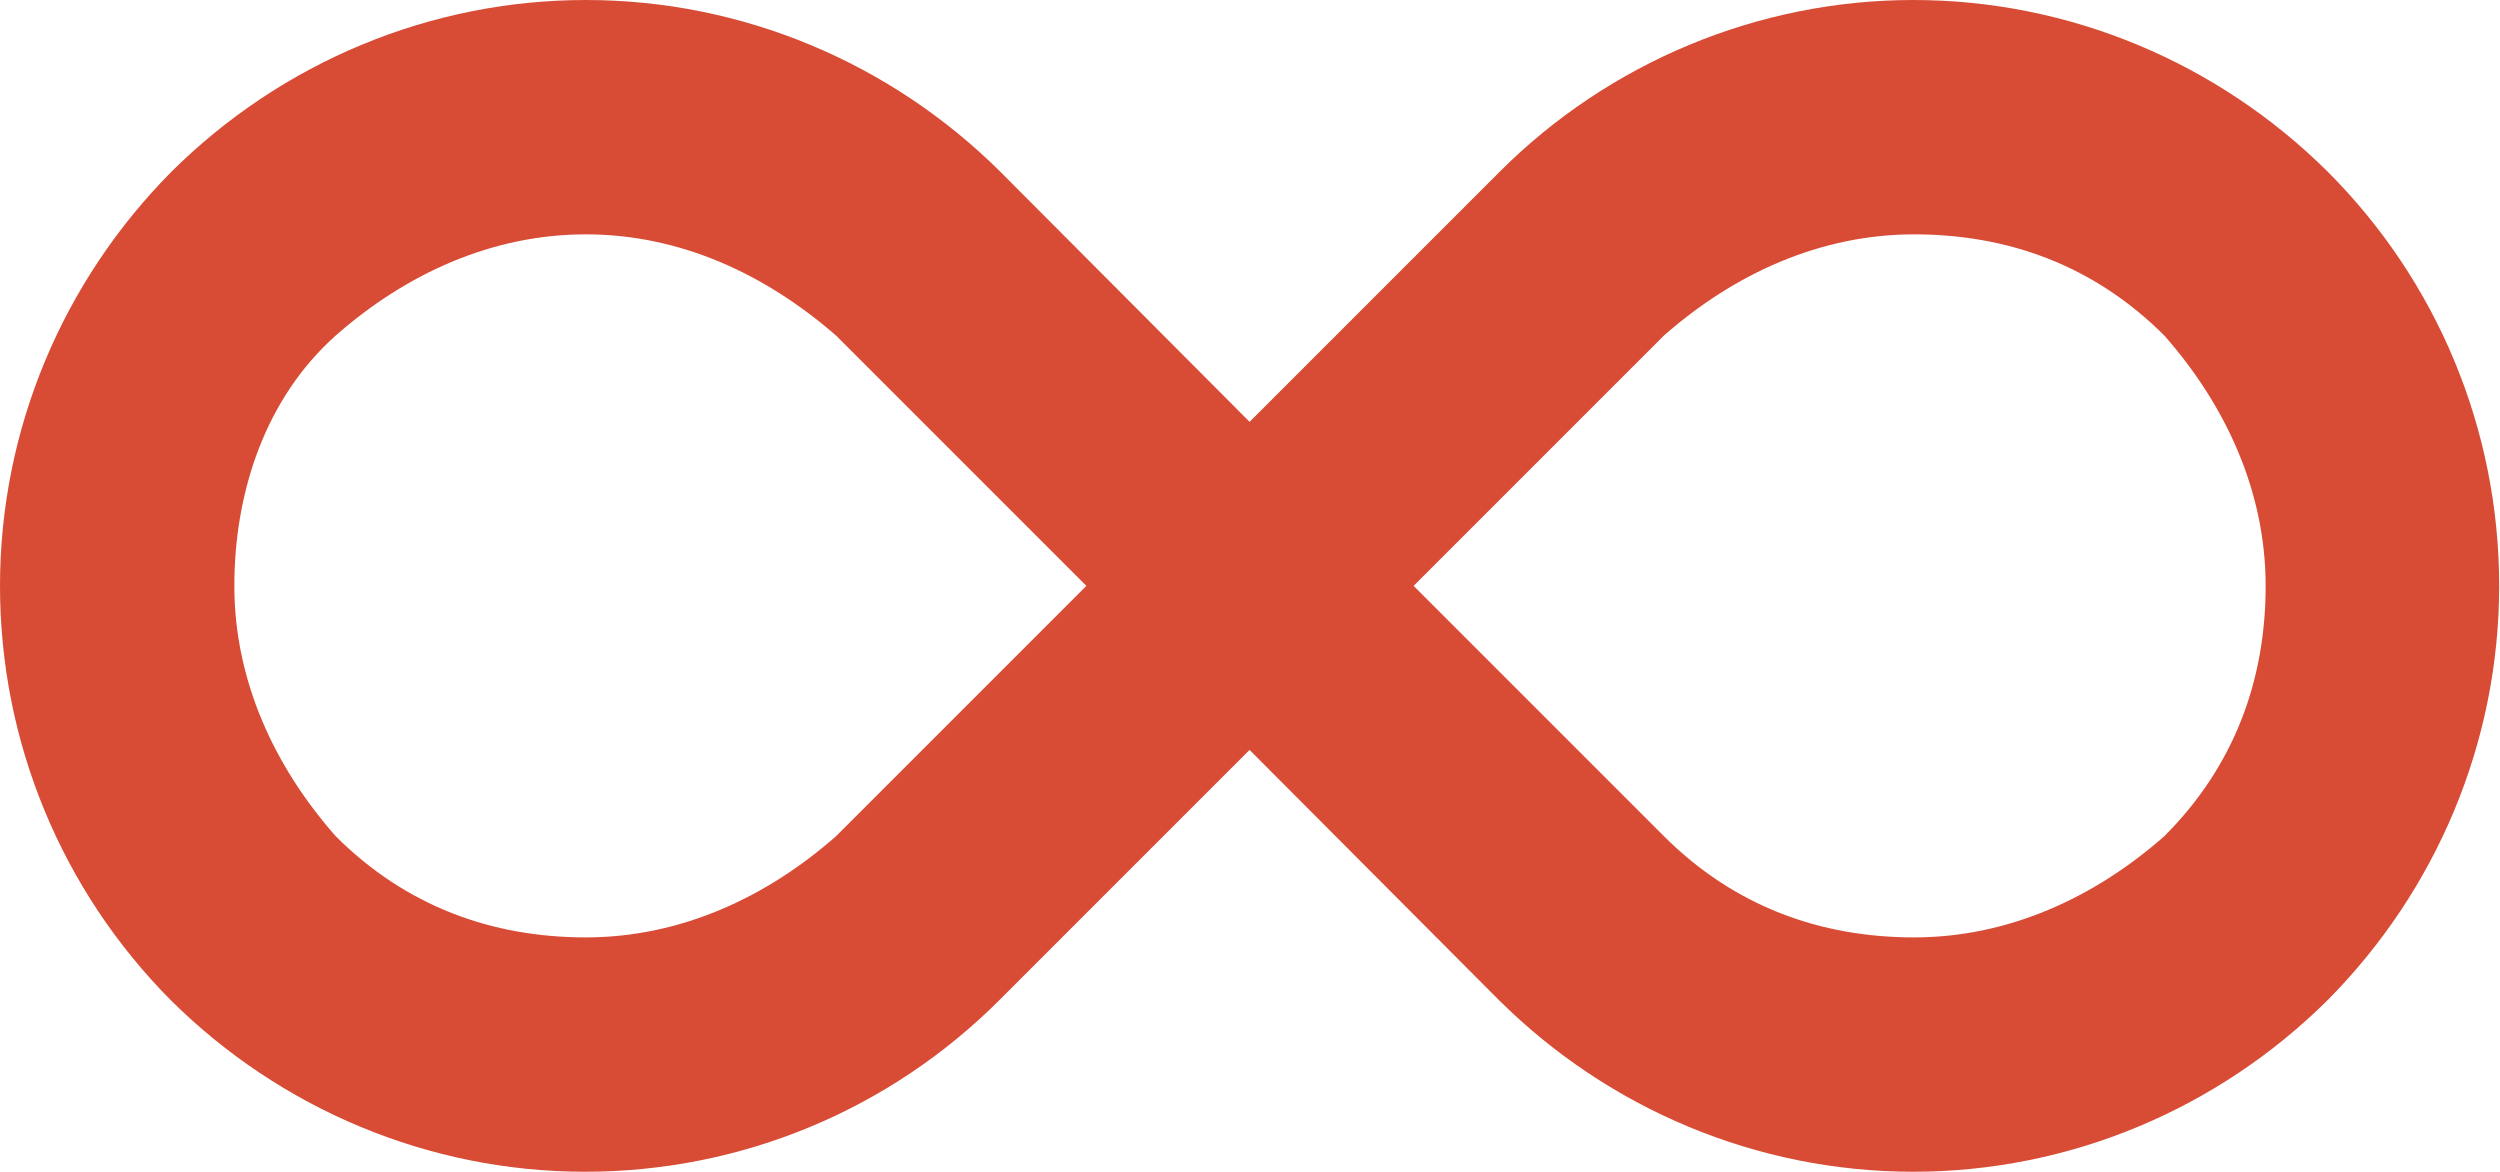 <?xml version="1.0" encoding="utf-8"?>
<!-- Generator: Adobe Illustrator 15.0.0, SVG Export Plug-In . SVG Version: 6.00 Build 0)  -->
<!DOCTYPE svg PUBLIC "-//W3C//DTD SVG 1.1//EN" "http://www.w3.org/Graphics/SVG/1.1/DTD/svg11.dtd">
<svg version="1.1" id="Layer_1" xmlns="http://www.w3.org/2000/svg" xmlns:xlink="http://www.w3.org/1999/xlink" x="0px" y="0px"
	 width="298.7px" height="140px" viewBox="0.7 8.5 298.7 140" enable-background="new 0.7 8.5 298.7 140" xml:space="preserve">
<path fill="#D84C36" d="M229.3,148.5c-18.7,0-36.4-7.5-49.5-20.5L150,98.1L120.1,128c-13.1,13.1-30.8,20.5-49.5,20.5
	c-18.7,0-36.4-7.5-49.5-20.5C8.1,114.9,0.7,97.2,0.7,78.5c0-18.7,7.5-36.4,20.5-49.5C34.3,16,52,8.5,70.7,8.5
	c18.7,0,36.4,7.5,49.5,20.5L150,58.9L179.9,29C192.9,16,210.7,8.5,229.3,8.5c18.7,0,36.4,7.5,49.5,20.5
	c13.1,13.1,20.5,30.8,20.5,49.5c0,18.7-7.5,36.4-20.5,49.5C265.7,141,248,148.5,229.3,148.5L229.3,148.5z M199.5,108.4
	c8.4,8.4,18.7,12.1,29.9,12.1c11.2,0,21.5-4.7,29.9-12.1c8.4-8.4,12.1-18.7,12.1-29.9s-4.7-21.5-12.1-29.9
	c-8.4-8.4-18.7-12.1-29.9-12.1c-11.2,0-21.5,4.7-29.9,12.1l-29.9,29.9L199.5,108.4z M70.7,36.5c-11.2,0-21.5,4.7-29.9,12.1
	c-8.4,7.5-12.1,18.7-12.1,29.9s4.7,21.5,12.1,29.9c8.4,8.4,18.7,12.1,29.9,12.1c11.2,0,21.5-4.7,29.9-12.1l29.9-29.9l-29.9-29.9
	C92.1,41.2,81.9,36.5,70.7,36.5L70.7,36.5z"/>
</svg>
